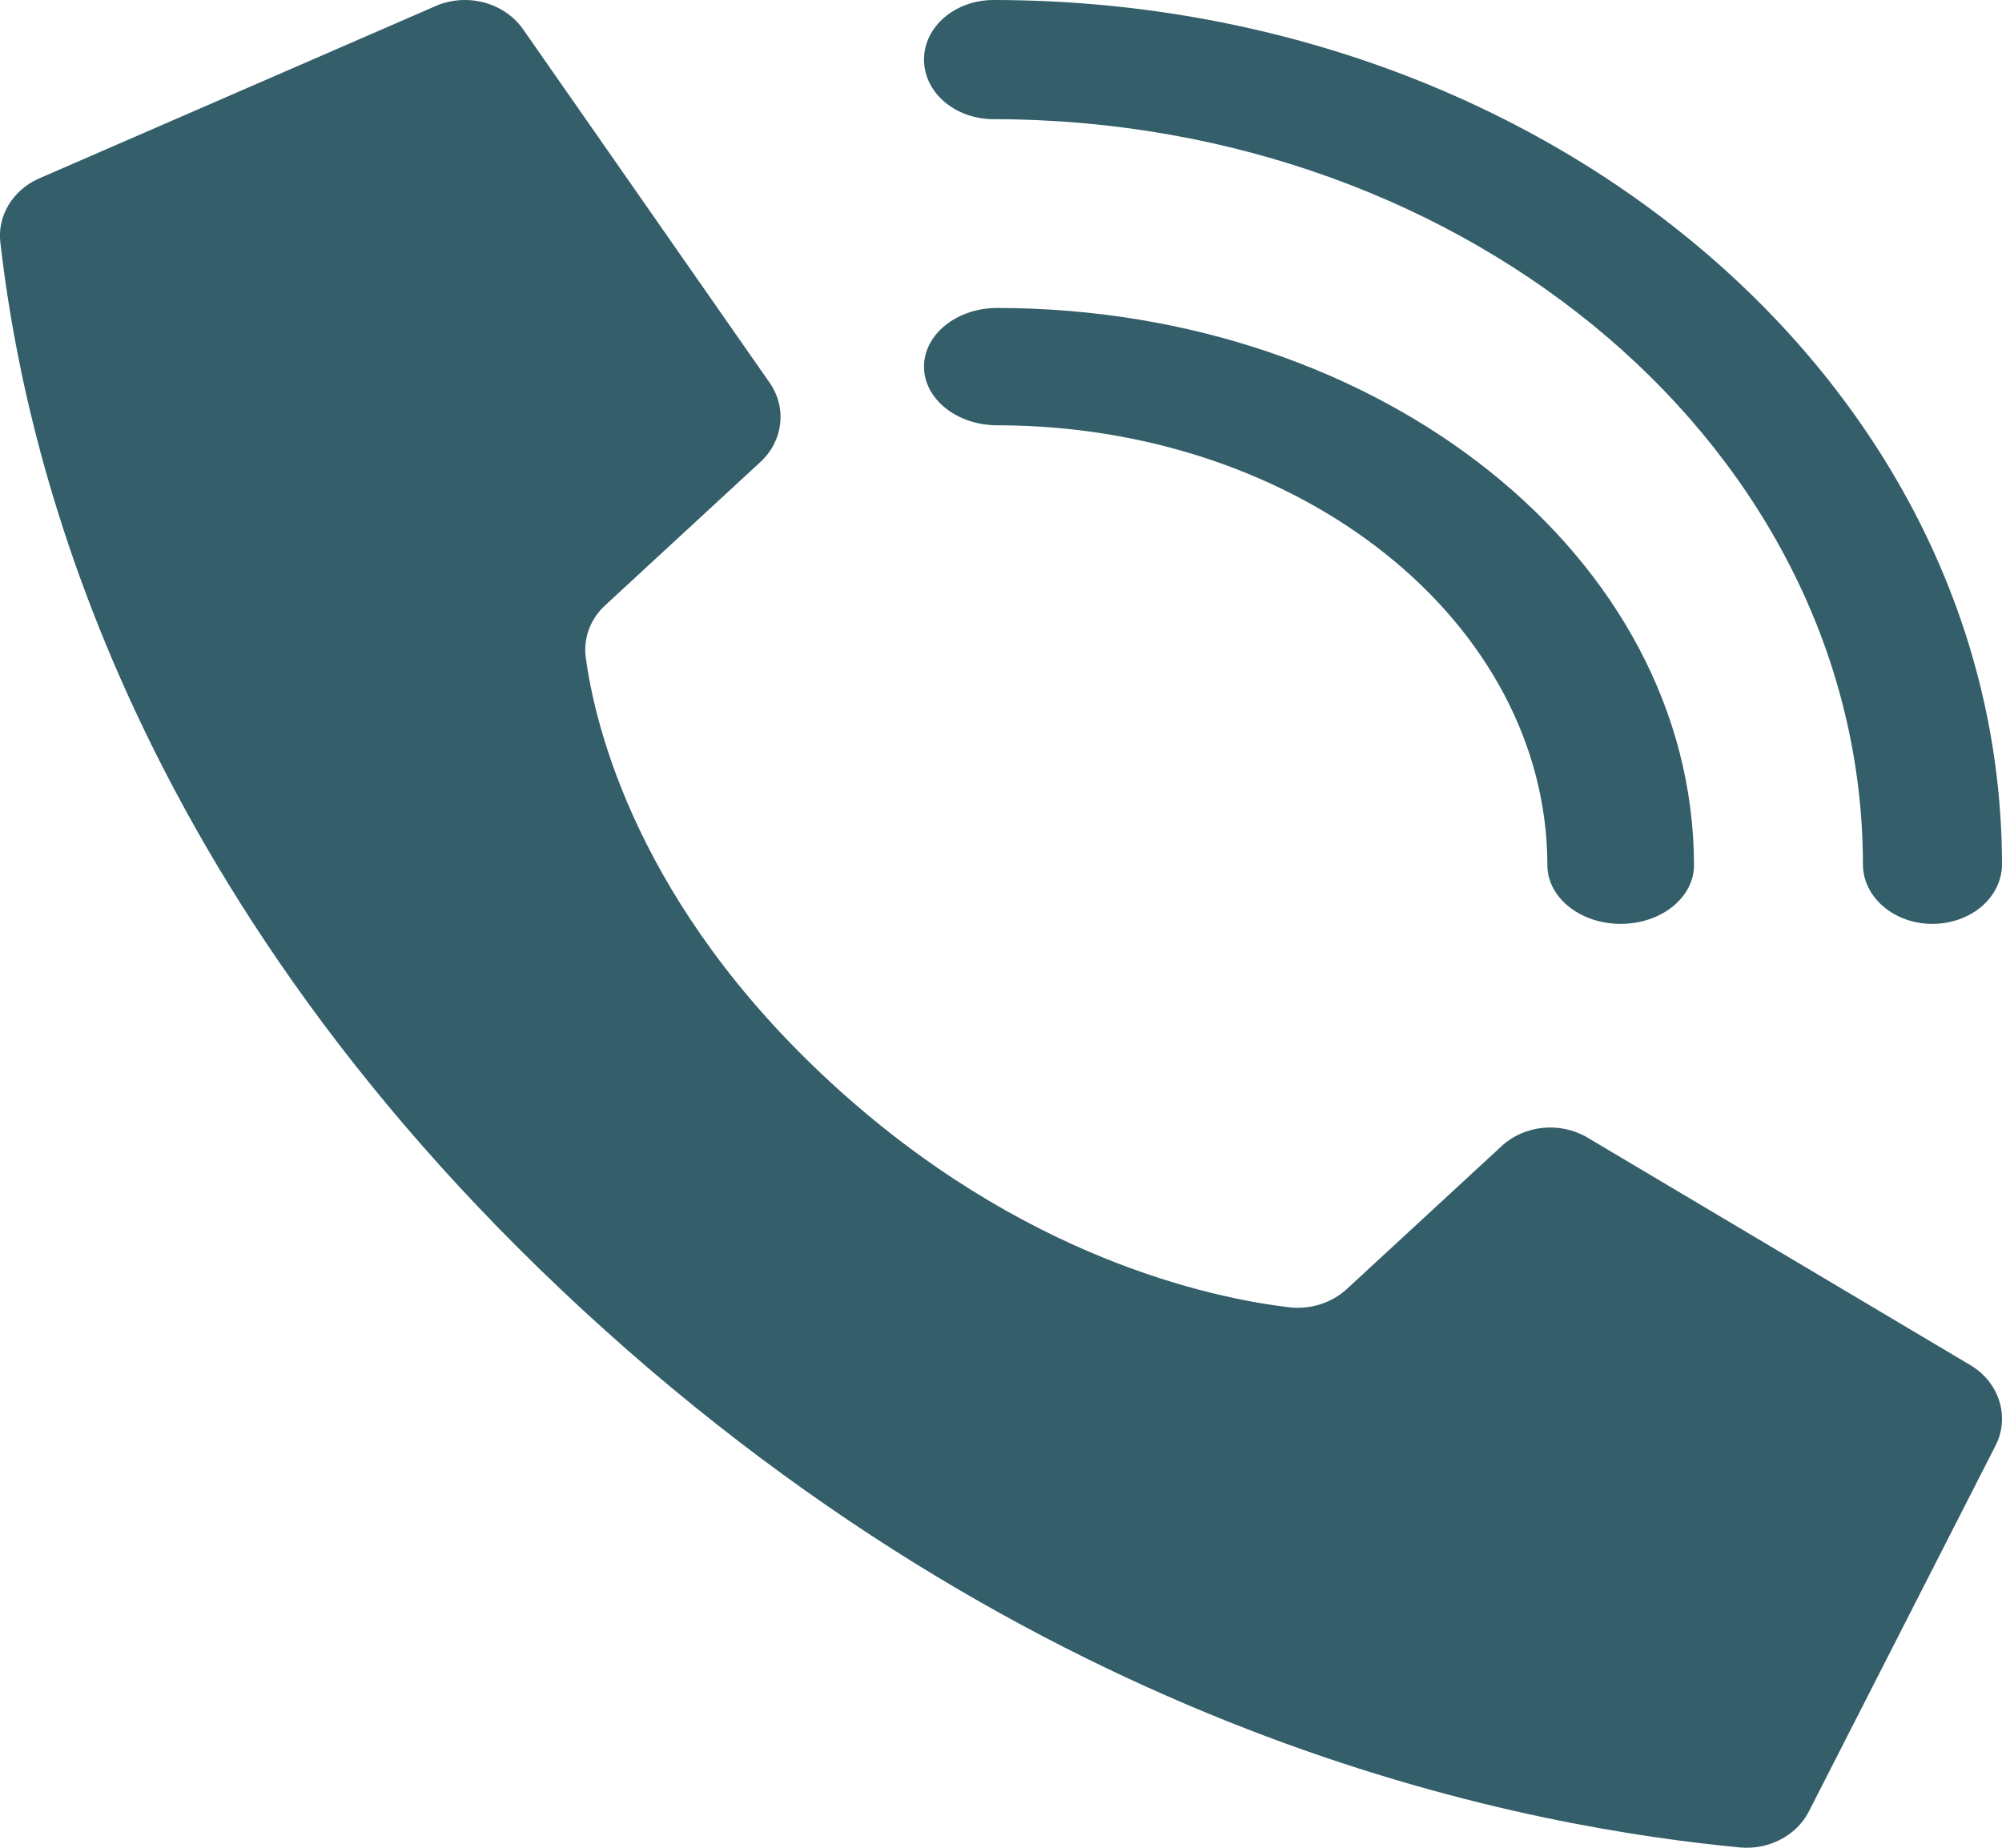 <svg width="13" height="12" viewBox="0 0 13 12" fill="none" xmlns="http://www.w3.org/2000/svg">
<path d="M5.39 7.026C4.147 5.879 3.867 4.733 3.804 4.273C3.786 4.146 3.833 4.019 3.932 3.929L4.937 3.001C5.085 2.865 5.111 2.652 5 2.489L3.4 0.195C3.277 0.014 3.025 -0.052 2.818 0.044L0.249 1.161C0.082 1.237 -0.017 1.401 0.002 1.572C0.137 2.753 0.695 5.655 3.784 8.507C6.874 11.359 10.017 11.874 11.297 11.998C11.482 12.015 11.66 11.925 11.743 11.77L12.953 9.398C13.056 9.208 12.985 8.976 12.79 8.863L10.305 7.386C10.128 7.283 9.897 7.307 9.75 7.444L8.745 8.372C8.647 8.462 8.509 8.506 8.371 8.49C7.874 8.431 6.632 8.173 5.39 7.026Z" fill="#335E6A"/>
<path d="M10.524 6C10.261 6 10.048 5.829 10.048 5.619C10.045 4.042 8.448 2.764 6.476 2.762C6.213 2.762 6 2.591 6 2.381C6 2.171 6.213 2 6.476 2C8.973 2.002 10.997 3.621 11 5.619C11 5.829 10.787 6 10.524 6Z" fill="#335E6A"/>
<path d="M12.548 6C12.299 6 12.097 5.827 12.097 5.613C12.093 2.942 9.568 0.777 6.452 0.774C6.202 0.774 6 0.601 6 0.387C6 0.173 6.202 0 6.452 0C10.066 0.003 12.996 2.514 13 5.613C13 5.716 12.952 5.814 12.868 5.887C12.783 5.959 12.668 6 12.548 6Z" fill="#335E6A"/>
</svg>
